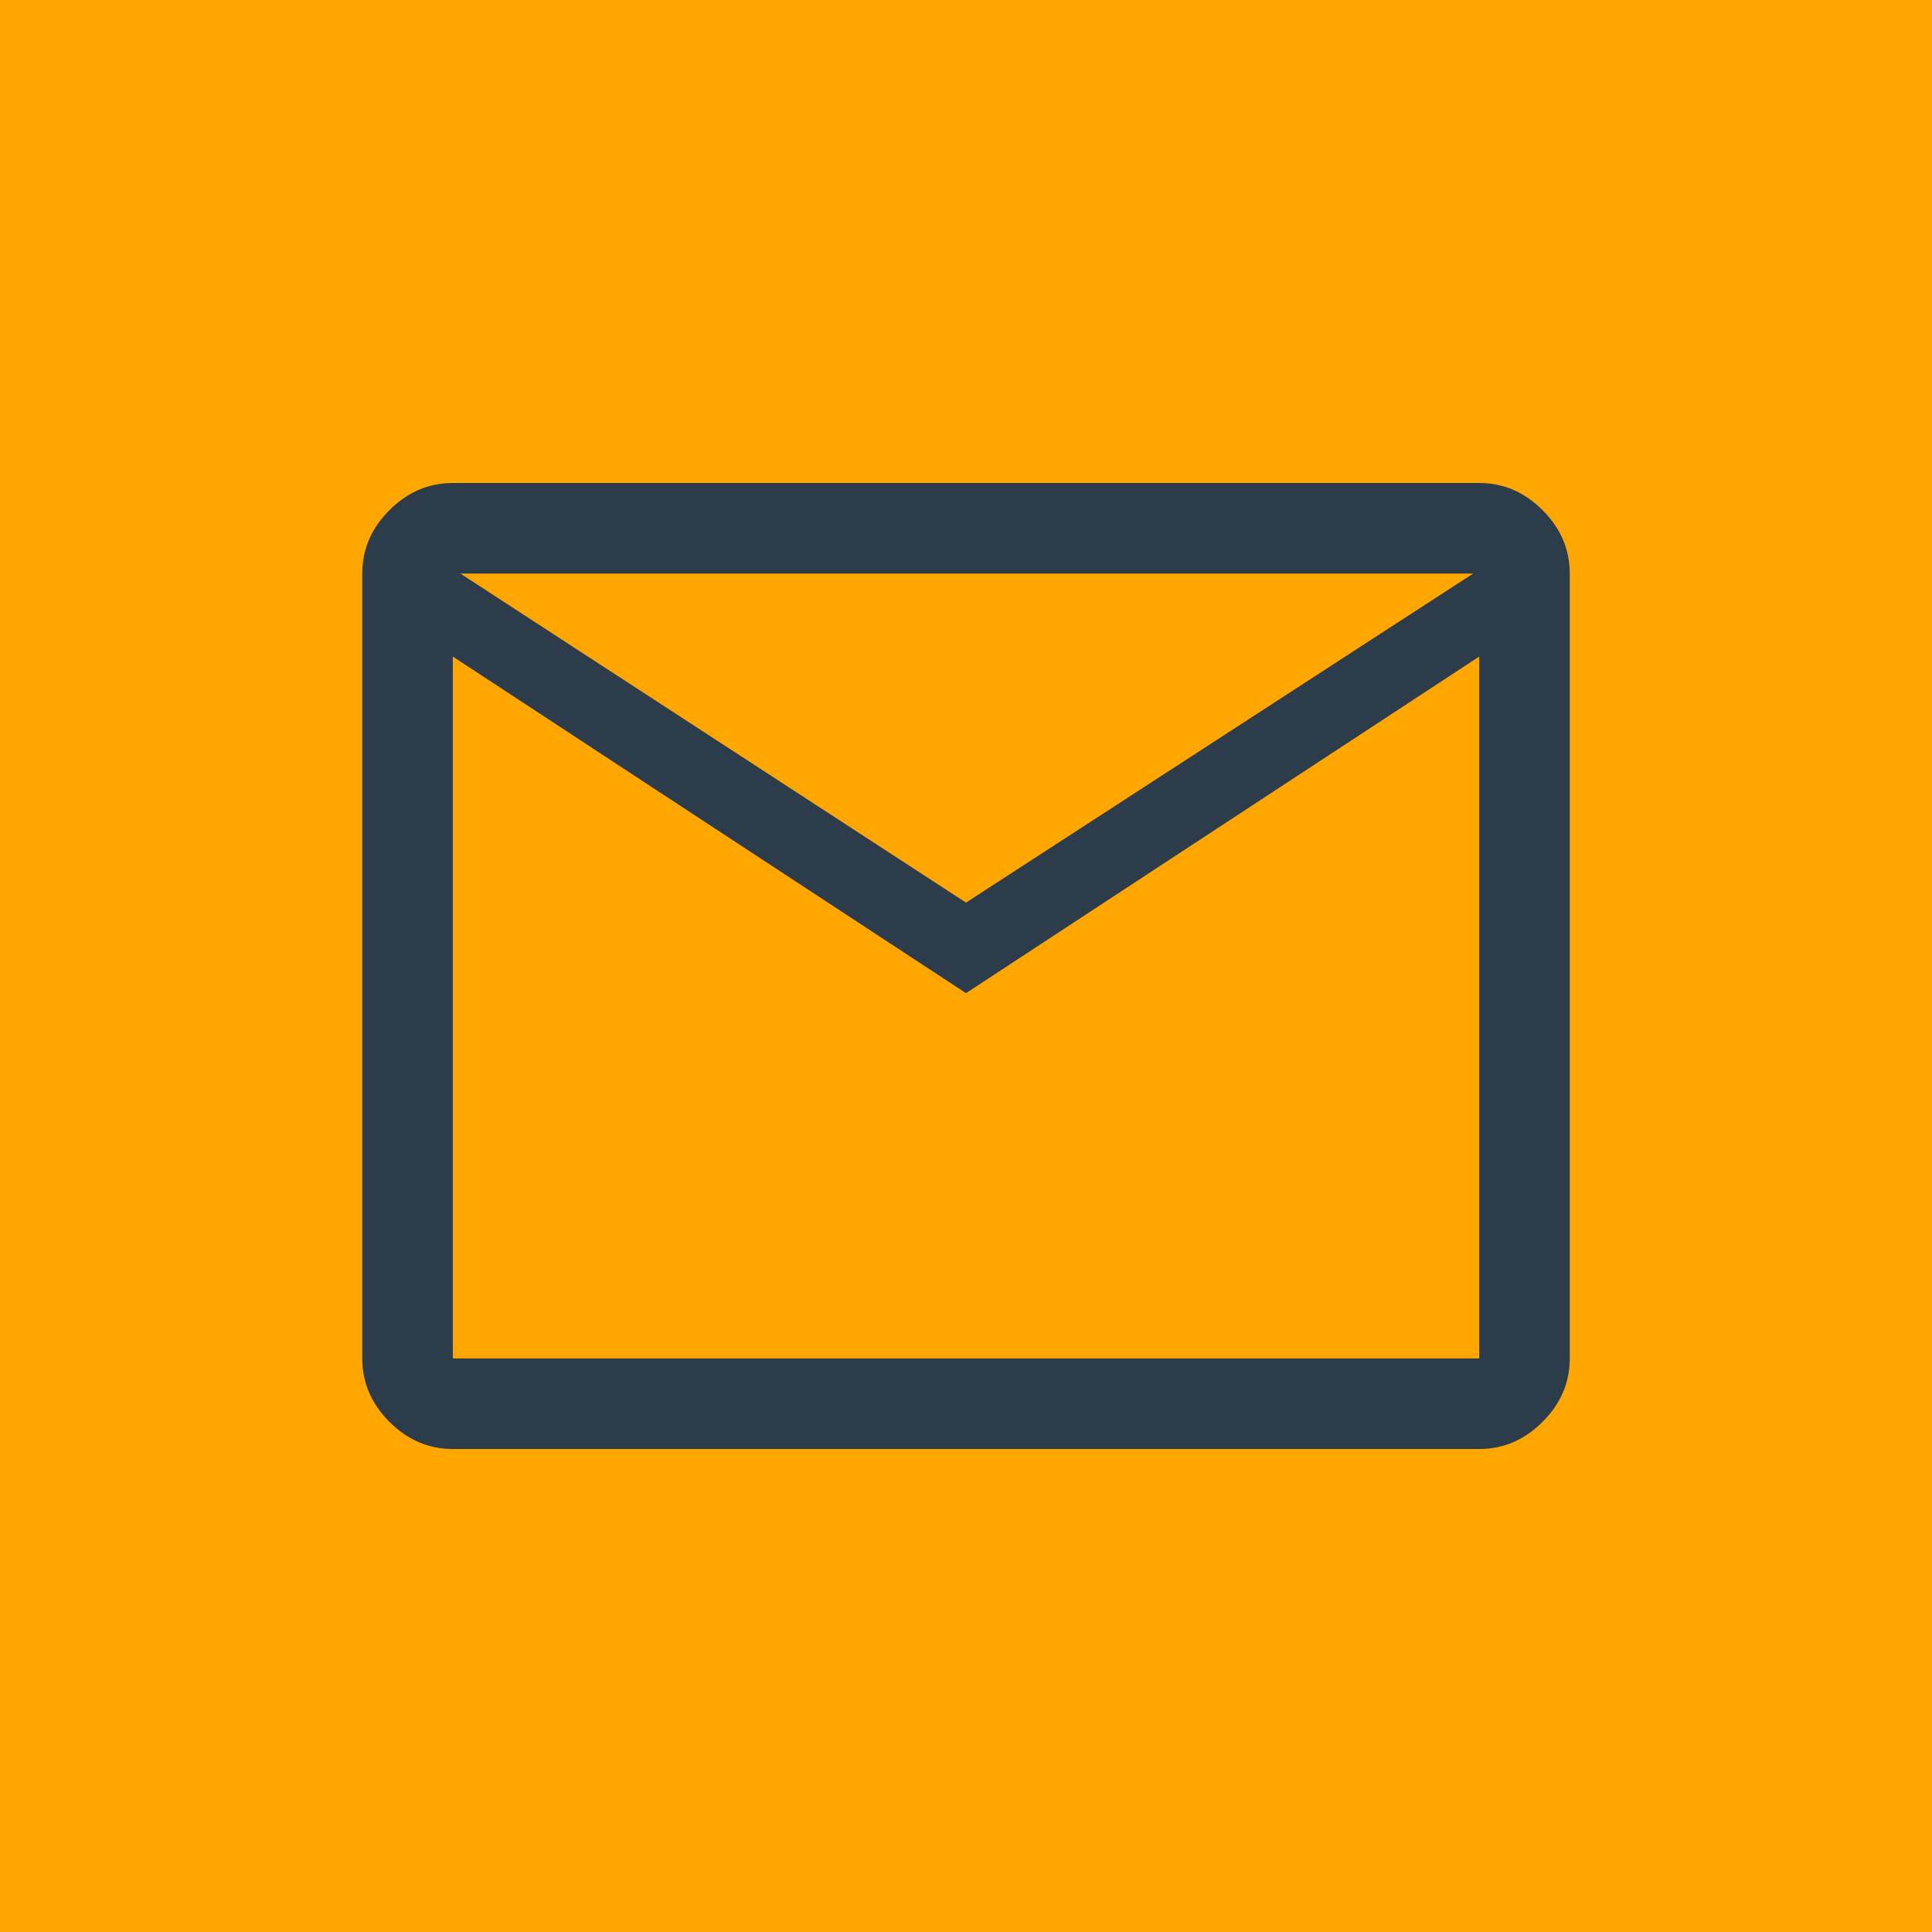 <svg width="48" height="48" viewBox="0 0 48 48" fill="none" xmlns="http://www.w3.org/2000/svg">
<rect width="48" height="48" fill="#FFA600"/>
<path d="M11.25 36C10.65 36 10.125 35.775 9.675 35.325C9.225 34.875 9 34.35 9 33.75V14.25C9 13.65 9.225 13.125 9.675 12.675C10.125 12.225 10.65 12 11.25 12H36.75C37.35 12 37.875 12.225 38.325 12.675C38.775 13.125 39 13.65 39 14.25V33.75C39 34.35 38.775 34.875 38.325 35.325C37.875 35.775 37.35 36 36.75 36H11.25ZM24 24.675L11.25 16.312V33.75H36.75V16.312L24 24.675ZM24 22.425L36.6 14.25H11.438L24 22.425ZM11.25 16.312V14.25V33.75V16.312Z" fill="#2D3C4B"/>
</svg>
